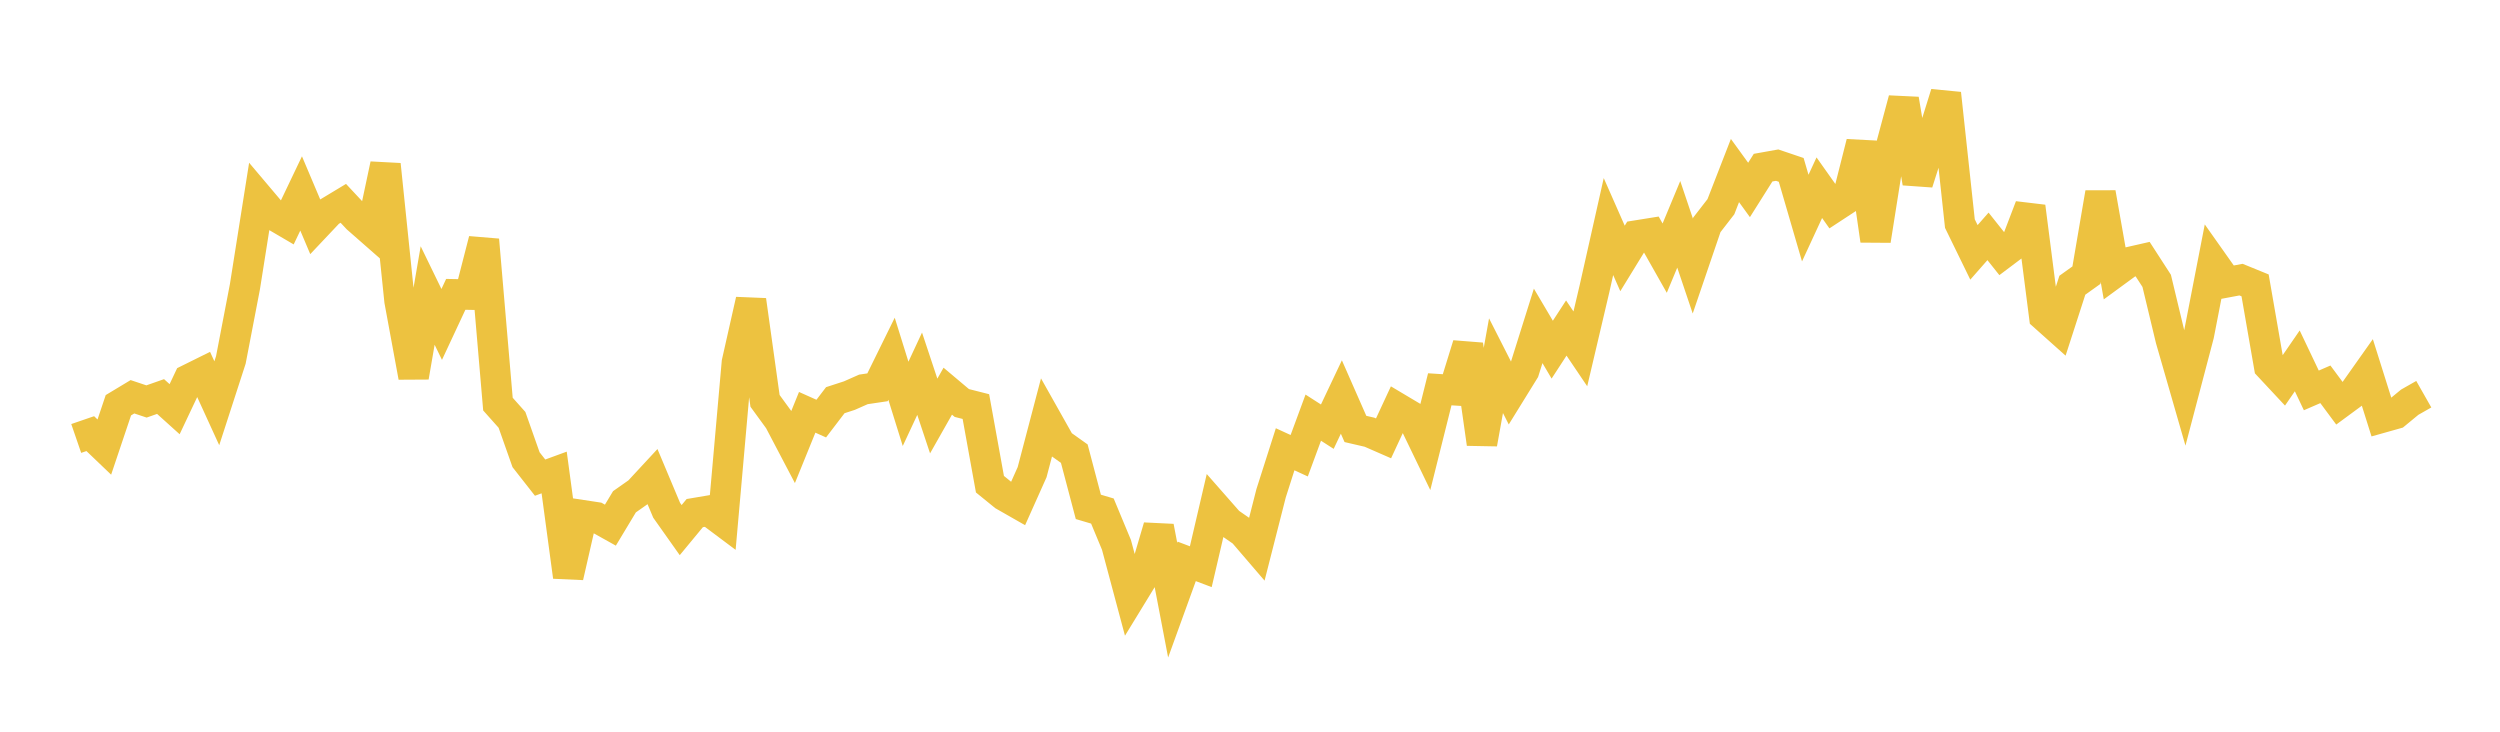 <svg width="164" height="48" xmlns="http://www.w3.org/2000/svg" xmlns:xlink="http://www.w3.org/1999/xlink"><path fill="none" stroke="rgb(237,194,64)" stroke-width="2" d="M5,28.763L5.922,28.446L6.844,29.328L7.766,26.584L8.689,26.028L9.611,26.336L10.533,26.012L11.455,26.843L12.377,24.892L13.299,24.435L14.222,26.453L15.144,23.609L16.066,18.813L16.988,12.99L17.91,14.081L18.832,14.621L19.754,12.69L20.677,14.871L21.599,13.895L22.521,13.339L23.443,14.326L24.365,15.135L25.287,10.796L26.21,19.731L27.132,24.729L28.054,19.385L28.976,21.283L29.898,19.309L30.82,19.327L31.743,15.736L32.665,26.509L33.587,27.543L34.509,30.157L35.431,31.333L36.353,30.995L37.275,37.833L38.198,33.796L39.12,33.936L40.042,34.45L40.964,32.917L41.886,32.269L42.808,31.274L43.731,33.472L44.653,34.775L45.575,33.66L46.497,33.504L47.419,34.194L48.341,23.781L49.263,19.692L50.186,26.297L51.108,27.562L52.03,29.318L52.952,27.048L53.874,27.46L54.796,26.252L55.719,25.952L56.641,25.544L57.563,25.407L58.485,23.533L59.407,26.493L60.329,24.516L61.251,27.29L62.174,25.661L63.096,26.437L64.018,26.671L64.94,31.763L65.862,32.512L66.784,33.038L67.707,30.974L68.629,27.464L69.551,29.103L70.473,29.759L71.395,33.251L72.317,33.524L73.24,35.743L74.162,39.191L75.084,37.683L76.006,34.552L76.928,39.372L77.85,36.827L78.772,37.176L79.695,33.217L80.617,34.266L81.539,34.905L82.461,35.979L83.383,32.361L84.305,29.472L85.228,29.896L86.15,27.398L87.072,27.99L87.994,26.043L88.916,28.139L89.838,28.353L90.76,28.756L91.683,26.77L92.605,27.319L93.527,29.227L94.449,25.538L95.371,25.597L96.293,22.614L97.216,29.107L98.138,23.99L99.06,25.804L99.982,24.313L100.904,21.377L101.826,22.938L102.749,21.519L103.671,22.885L104.593,18.964L105.515,14.863L106.437,16.954L107.359,15.451L108.281,15.303L109.204,16.934L110.126,14.716L111.048,17.452L111.97,14.749L112.892,13.559L113.814,11.187L114.737,12.461L115.659,10.998L116.581,10.833L117.503,11.145L118.425,14.307L119.347,12.314L120.269,13.616L121.192,13.011L122.114,9.363L123.036,15.774L123.958,9.949L124.88,6.513L125.802,11.997L126.725,9.098L127.647,6.135L128.569,14.667L129.491,16.556L130.413,15.506L131.335,16.665L132.257,15.971L133.18,13.555L134.102,20.74L135.024,21.563L135.946,18.711L136.868,18.052L137.79,12.652L138.713,17.883L139.635,17.208L140.557,16.998L141.479,18.424L142.401,22.265L143.323,25.468L144.246,21.959L145.168,17.212L146.09,18.517L147.012,18.344L147.934,18.72L148.856,24.026L149.778,25.014L150.701,23.673L151.623,25.611L152.545,25.211L153.467,26.455L154.389,25.776L155.311,24.472L156.234,27.404L157.156,27.144L158.078,26.384L159,25.86"></path></svg>